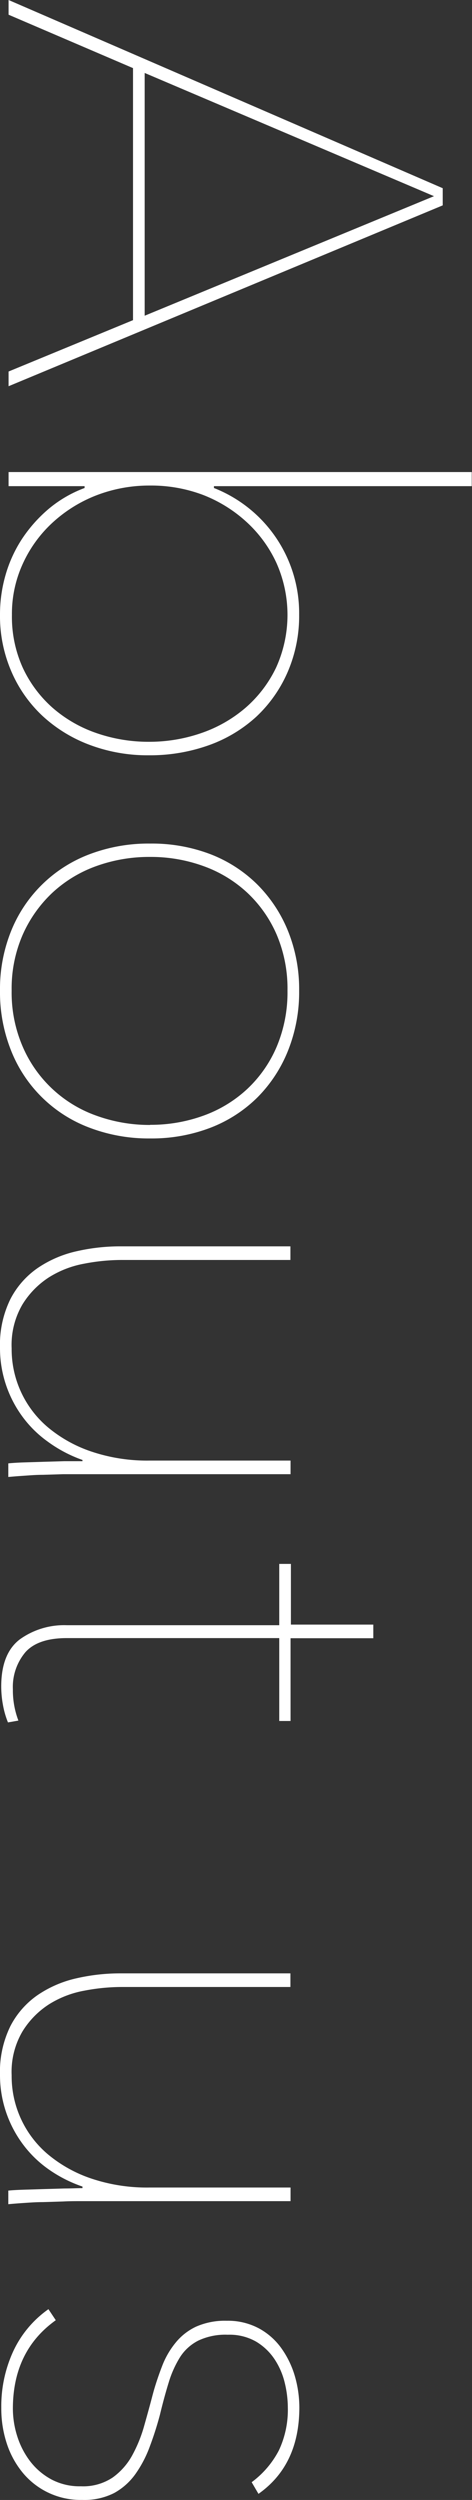 <svg xmlns="http://www.w3.org/2000/svg" width="69.3" height="367.01" viewBox="0 0 69.3 367.01"><rect x="0" y="0" width="69.3" height="367.01" fill="#333333" stroke="none"/><g id="レイヤー_2" data-name="レイヤー 2"><g id="ベース"><path d="M1.26,54.54,19.53,47V10L1.26,2.16V0L65,27.63v2.52L1.26,56.7ZM63.72,28.8,21.24,10.71V46.35Z" style="fill:#fff"/><path d="M31.41,71.64A19.74,19.74,0,0,1,43.92,90.23a20.74,20.74,0,0,1-1.67,8.39,19.73,19.73,0,0,1-4.58,6.56,20.48,20.48,0,0,1-7,4.22,25.67,25.67,0,0,1-8.82,1.48,24.16,24.16,0,0,1-8.69-1.53,21,21,0,0,1-6.93-4.26,19.44,19.44,0,0,1-4.58-6.56A20.51,20.51,0,0,1,0,90.23a21,21,0,0,1,.81-5.8,19.48,19.48,0,0,1,2.38-5.25,20.87,20.87,0,0,1,3.87-4.4,17.9,17.9,0,0,1,5.36-3.14v-.27H1.26V69.3h68v2.07H31.41ZM21.87,108.9a23.29,23.29,0,0,0,7.74-1.3,19.8,19.8,0,0,0,6.48-3.73A18.16,18.16,0,0,0,40.54,98a18.73,18.73,0,0,0,.05-15.35,18.74,18.74,0,0,0-4.37-6,20.32,20.32,0,0,0-6.43-4A21.55,21.55,0,0,0,22,71.28a21.55,21.55,0,0,0-7.83,1.43,20.37,20.37,0,0,0-6.44,4,18.71,18.71,0,0,0-4.36,6,17.62,17.62,0,0,0-1.62,7.58A18.13,18.13,0,0,0,3.33,98a17.92,17.92,0,0,0,4.36,5.88,19.31,19.31,0,0,0,6.44,3.73A23.29,23.29,0,0,0,21.87,108.9Z" style="fill:#fff"/><path d="M22.05,167.13a24.39,24.39,0,0,1-8.91-1.58A19.87,19.87,0,0,1,1.62,154.21,23.16,23.16,0,0,1,0,145.44a22.85,22.85,0,0,1,1.62-8.73,20,20,0,0,1,11.52-11.3,24.38,24.38,0,0,1,8.91-1.57,24.09,24.09,0,0,1,8.87,1.57,20,20,0,0,1,6.88,4.46,20.56,20.56,0,0,1,4.5,6.84,22.85,22.85,0,0,1,1.62,8.73,23.16,23.16,0,0,1-1.62,8.77,20.48,20.48,0,0,1-4.5,6.89,20,20,0,0,1-6.88,4.45A24.09,24.09,0,0,1,22.05,167.13Zm0-2a22.61,22.61,0,0,0,7.83-1.35,18.73,18.73,0,0,0,6.43-3.92,18.34,18.34,0,0,0,4.32-6.21,20.54,20.54,0,0,0,1.58-8.23,20.25,20.25,0,0,0-1.58-8.19,18.47,18.47,0,0,0-4.32-6.17,18.71,18.71,0,0,0-6.43-3.91,22.61,22.61,0,0,0-7.83-1.35,22.87,22.87,0,0,0-7.92,1.35,18.75,18.75,0,0,0-6.44,3.91,19,19,0,0,0-4.36,6.17,19.76,19.76,0,0,0-1.62,8.19,20,20,0,0,0,1.62,8.23,18.49,18.49,0,0,0,10.8,10.13A22.87,22.87,0,0,0,22.05,165.15Z" style="fill:#fff"/><path d="M7,211.63a16.48,16.48,0,0,1-3.82-3.82A17,17,0,0,1,0,197.91a15.23,15.23,0,0,1,1.53-7.2,12.54,12.54,0,0,1,4.05-4.59,16.57,16.57,0,0,1,5.67-2.43,28.59,28.59,0,0,1,6.39-.72h25v2H17.82a29,29,0,0,0-5.44.54,14.63,14.63,0,0,0-5.18,2,12.54,12.54,0,0,0-3.91,4,11.75,11.75,0,0,0-1.58,6.44,15,15,0,0,0,5.4,11.65,19.79,19.79,0,0,0,6.35,3.51,25.63,25.63,0,0,0,8.5,1.31h20.7v2h-31c-.66,0-1.47,0-2.43,0l-2.93.09c-1,0-1.93.08-2.83.14s-1.65.12-2.25.18v-2c.6-.06,1.35-.11,2.25-.14l2.92-.09,3.07-.09c1,0,1.87,0,2.65,0v-.18A19.64,19.64,0,0,1,7,211.63Z" style="fill:#fff"/><path d="M.45,250.38a15.13,15.13,0,0,1-.27-2.79c0-3.24.92-5.55,2.74-6.93a11.13,11.13,0,0,1,6.89-2.07H41v-9h1.71v8.91H54.81v2H42.66v12.15H41V240.48H9.81q-4.23,0-6.08,2.07A7.92,7.92,0,0,0,1.89,248a12.54,12.54,0,0,0,.81,4.59l-1.53.27A12.82,12.82,0,0,1,.45,250.38Z" style="fill:#fff"/><path d="M7,318.37a16.52,16.52,0,0,1-3.82-3.83A17,17,0,0,1,0,304.64a15.23,15.23,0,0,1,1.53-7.2,12.54,12.54,0,0,1,4.05-4.59,16.57,16.57,0,0,1,5.67-2.43,28.59,28.59,0,0,1,6.39-.72h25v2H17.82a29,29,0,0,0-5.44.54,14.65,14.65,0,0,0-5.18,2,12.54,12.54,0,0,0-3.91,4,11.71,11.71,0,0,0-1.58,6.43,15,15,0,0,0,5.4,11.66,19.79,19.79,0,0,0,6.35,3.51,25.64,25.64,0,0,0,8.5,1.3h20.7v2h-31c-.66,0-1.47,0-2.43.05l-2.93.09c-1,0-1.93.07-2.83.13s-1.65.12-2.25.18v-2c.6-.06,1.35-.1,2.25-.13l2.92-.09,3.07-.09c1,0,1.87-.05,2.65-.05V321A19.62,19.62,0,0,1,7,318.37Z" style="fill:#fff"/><path d="M12.06,367a11,11,0,0,1-8.73-4A13.15,13.15,0,0,1,1,358.73a16.41,16.41,0,0,1-.81-5.22,19.31,19.31,0,0,1,1.75-8.32A15.61,15.61,0,0,1,7.11,339l1.08,1.62q-6.3,4.5-6.3,13a13.46,13.46,0,0,0,.63,4,12,12,0,0,0,1.89,3.69A9.8,9.8,0,0,0,7.56,364a8.84,8.84,0,0,0,4.32,1,7.78,7.78,0,0,0,4.68-1.3,9.81,9.81,0,0,0,2.88-3.29,20.47,20.47,0,0,0,1.75-4.36c.45-1.59.86-3.08,1.22-4.46s.88-2.91,1.39-4.23a12.33,12.33,0,0,1,2-3.46,8.5,8.5,0,0,1,3-2.34,10.47,10.47,0,0,1,4.5-.86A9.63,9.63,0,0,1,38,341.81a9.78,9.78,0,0,1,3.28,2.88,13.59,13.59,0,0,1,2,4.1,16.67,16.67,0,0,1,.67,4.63q0,8.46-6,12.69l-1-1.71a13.58,13.58,0,0,0,4-4.68,14,14,0,0,0,1.31-6.3,15.55,15.55,0,0,0-.45-3.6,10.8,10.8,0,0,0-1.49-3.46,8.46,8.46,0,0,0-2.74-2.61,7.85,7.85,0,0,0-4.14-1,9.28,9.28,0,0,0-4.32.86A6.87,6.87,0,0,0,26.46,346a15.41,15.41,0,0,0-1.67,3.69q-.67,2.16-1.3,4.77A48.22,48.22,0,0,1,22,359.14a17.19,17.19,0,0,1-2.11,4.05A9.37,9.37,0,0,1,16.74,366,9.64,9.64,0,0,1,12.06,367Z" style="fill:#fff"/></g></g></svg>